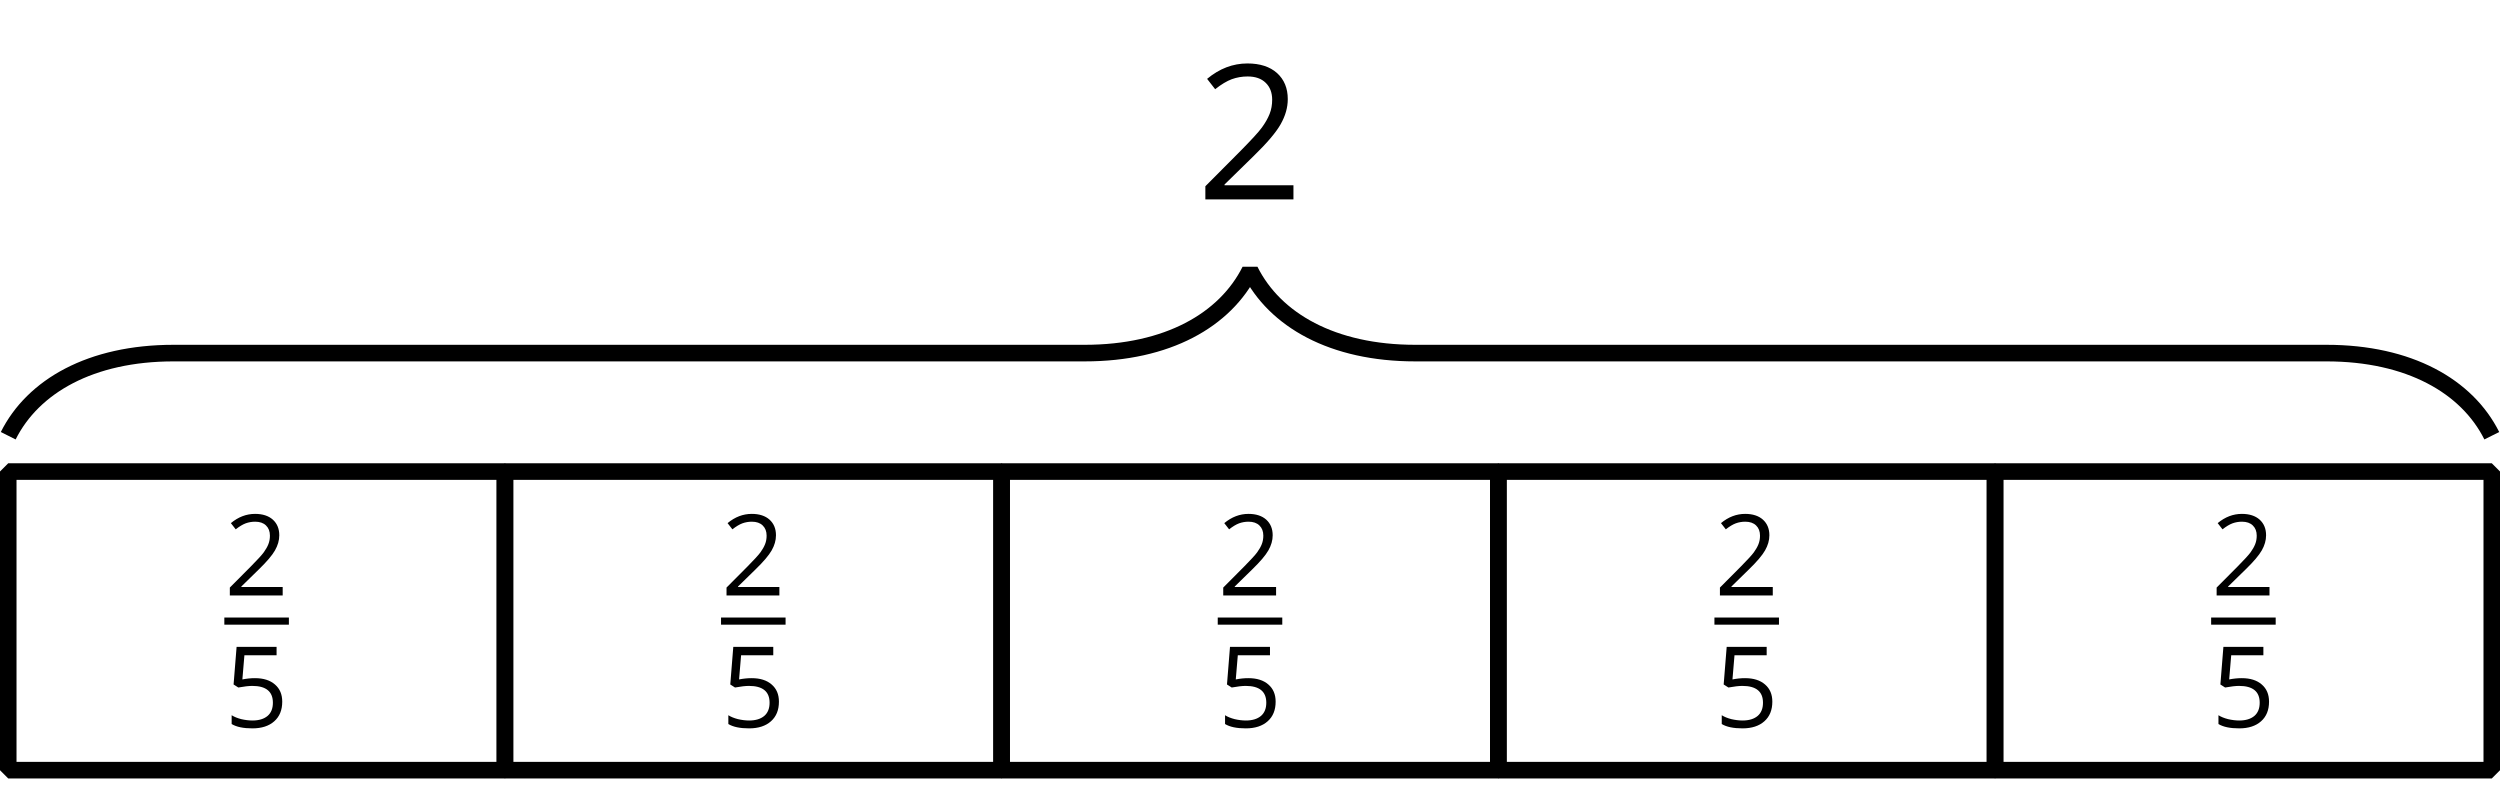 <?xml version='1.0' encoding='UTF-8'?>
<!-- This file was generated by dvisvgm 2.1.3 -->
<svg height='47.332pt' version='1.1' viewBox='-72 -72 150.702 47.332' width='150.702pt' xmlns='http://www.w3.org/2000/svg' xmlns:xlink='http://www.w3.org/1999/xlink'>
<defs>
<path d='M3.908 0V-0.567H1.138V-0.597L2.317 -1.75C2.843 -2.262 3.201 -2.681 3.392 -3.017S3.68 -3.687 3.68 -4.029C3.68 -4.468 3.536 -4.814 3.249 -5.076C2.961 -5.333 2.564 -5.462 2.059 -5.462C1.473 -5.462 0.936 -5.256 0.438 -4.843L0.762 -4.427C1.009 -4.622 1.23 -4.755 1.429 -4.829C1.632 -4.902 1.842 -4.939 2.066 -4.939C2.376 -4.939 2.619 -4.855 2.792 -4.685C2.965 -4.519 3.053 -4.291 3.053 -4.004C3.053 -3.801 3.02 -3.61 2.95 -3.433S2.777 -3.076 2.641 -2.888S2.217 -2.39 1.786 -1.952L0.368 -0.527V0H3.908Z' id='g4-18'/>
<path d='M2.052 -3.289C1.772 -3.289 1.492 -3.26 1.208 -3.204L1.344 -4.821H3.499V-5.385H0.821L0.619 -2.866L0.936 -2.663C1.326 -2.733 1.639 -2.77 1.871 -2.77C2.792 -2.77 3.252 -2.394 3.252 -1.643C3.252 -1.256 3.131 -0.961 2.895 -0.759C2.652 -0.556 2.317 -0.453 1.886 -0.453C1.639 -0.453 1.385 -0.486 1.131 -0.545C0.877 -0.611 0.663 -0.696 0.49 -0.807V-0.217C0.81 -0.022 1.271 0.074 1.878 0.074C2.501 0.074 2.991 -0.085 3.344 -0.401C3.702 -0.718 3.878 -1.157 3.878 -1.713C3.878 -2.203 3.716 -2.586 3.389 -2.866C3.064 -3.149 2.619 -3.289 2.052 -3.289Z' id='g4-21'/>
<use id='g6-18' transform='scale(1.5)' xlink:href='#g4-18'/>
</defs>
<g id='page1'>
<path d='M-71.504 -25.574V-43.574H-41.562V-25.574Z' fill='none' stroke='#000000' stroke-linejoin='bevel' stroke-miterlimit='10.037' stroke-width='1'/>
<g transform='matrix(0.9 0 0 0.9 -62.569 -8.853)'>
<use x='4.547' xlink:href='#g4-18' y='-30.282'/>
</g>
<rect height='0.478' transform='matrix(0.9 0 0 0.9 -62.569 -8.853)' width='4.323' x='4.547' y='-28.802'/>
<g transform='matrix(0.9 0 0 0.9 -62.569 -8.853)'>
<use x='4.547' xlink:href='#g4-21' y='-21.452'/>
</g>
<path d='M-41.562 -25.574V-43.574H-11.621V-25.574Z' fill='none' stroke='#000000' stroke-linejoin='bevel' stroke-miterlimit='10.037' stroke-width='1'/>
<g transform='matrix(0.9 0 0 0.9 -32.628 -8.853)'>
<use x='4.547' xlink:href='#g4-18' y='-30.282'/>
</g>
<rect height='0.478' transform='matrix(0.9 0 0 0.9 -32.628 -8.853)' width='4.323' x='4.547' y='-28.802'/>
<g transform='matrix(0.9 0 0 0.9 -32.628 -8.853)'>
<use x='4.547' xlink:href='#g4-21' y='-21.452'/>
</g>
<path d='M-11.621 -25.574V-43.574H18.32V-25.574Z' fill='none' stroke='#000000' stroke-linejoin='bevel' stroke-miterlimit='10.037' stroke-width='1'/>
<g transform='matrix(0.9 0 0 0.9 -2.686 -8.853)'>
<use x='4.547' xlink:href='#g4-18' y='-30.282'/>
</g>
<rect height='0.478' transform='matrix(0.9 0 0 0.9 -2.686 -8.853)' width='4.323' x='4.547' y='-28.802'/>
<g transform='matrix(0.9 0 0 0.9 -2.686 -8.853)'>
<use x='4.547' xlink:href='#g4-21' y='-21.452'/>
</g>
<path d='M18.32 -25.574V-43.574H48.262V-25.574Z' fill='none' stroke='#000000' stroke-linejoin='bevel' stroke-miterlimit='10.037' stroke-width='1'/>
<g transform='matrix(0.9 0 0 0.9 27.255 -8.853)'>
<use x='4.547' xlink:href='#g4-18' y='-30.282'/>
</g>
<rect height='0.478' transform='matrix(0.9 0 0 0.9 27.255 -8.853)' width='4.323' x='4.547' y='-28.802'/>
<g transform='matrix(0.9 0 0 0.9 27.255 -8.853)'>
<use x='4.547' xlink:href='#g4-21' y='-21.452'/>
</g>
<path d='M48.262 -25.574V-43.574H78.207V-25.574Z' fill='none' stroke='#000000' stroke-linejoin='bevel' stroke-miterlimit='10.037' stroke-width='1'/>
<g transform='matrix(0.9 0 0 0.9 57.197 -8.853)'>
<use x='4.547' xlink:href='#g4-18' y='-30.282'/>
</g>
<rect height='0.478' transform='matrix(0.9 0 0 0.9 57.197 -8.853)' width='4.323' x='4.547' y='-28.802'/>
<g transform='matrix(0.9 0 0 0.9 57.197 -8.853)'>
<use x='4.547' xlink:href='#g4-21' y='-21.452'/>
</g>
<path d='M-71.504 -45.734C-70.008 -48.723 -66.52 -50.715 -61.539 -50.715H-6.613C-1.629 -50.715 1.855 -52.707 3.352 -55.699C4.844 -52.707 8.332 -50.715 13.312 -50.715H68.242C73.223 -50.715 76.711 -48.723 78.207 -45.734' fill='none' stroke='#000000' stroke-linejoin='bevel' stroke-miterlimit='10.037' stroke-width='1'/>
<g transform='matrix(1 0 0 1 -3.243 -34.407)'>
<use x='3.351' xlink:href='#g6-18' y='-25.575'/>
</g>
</g>
</svg>